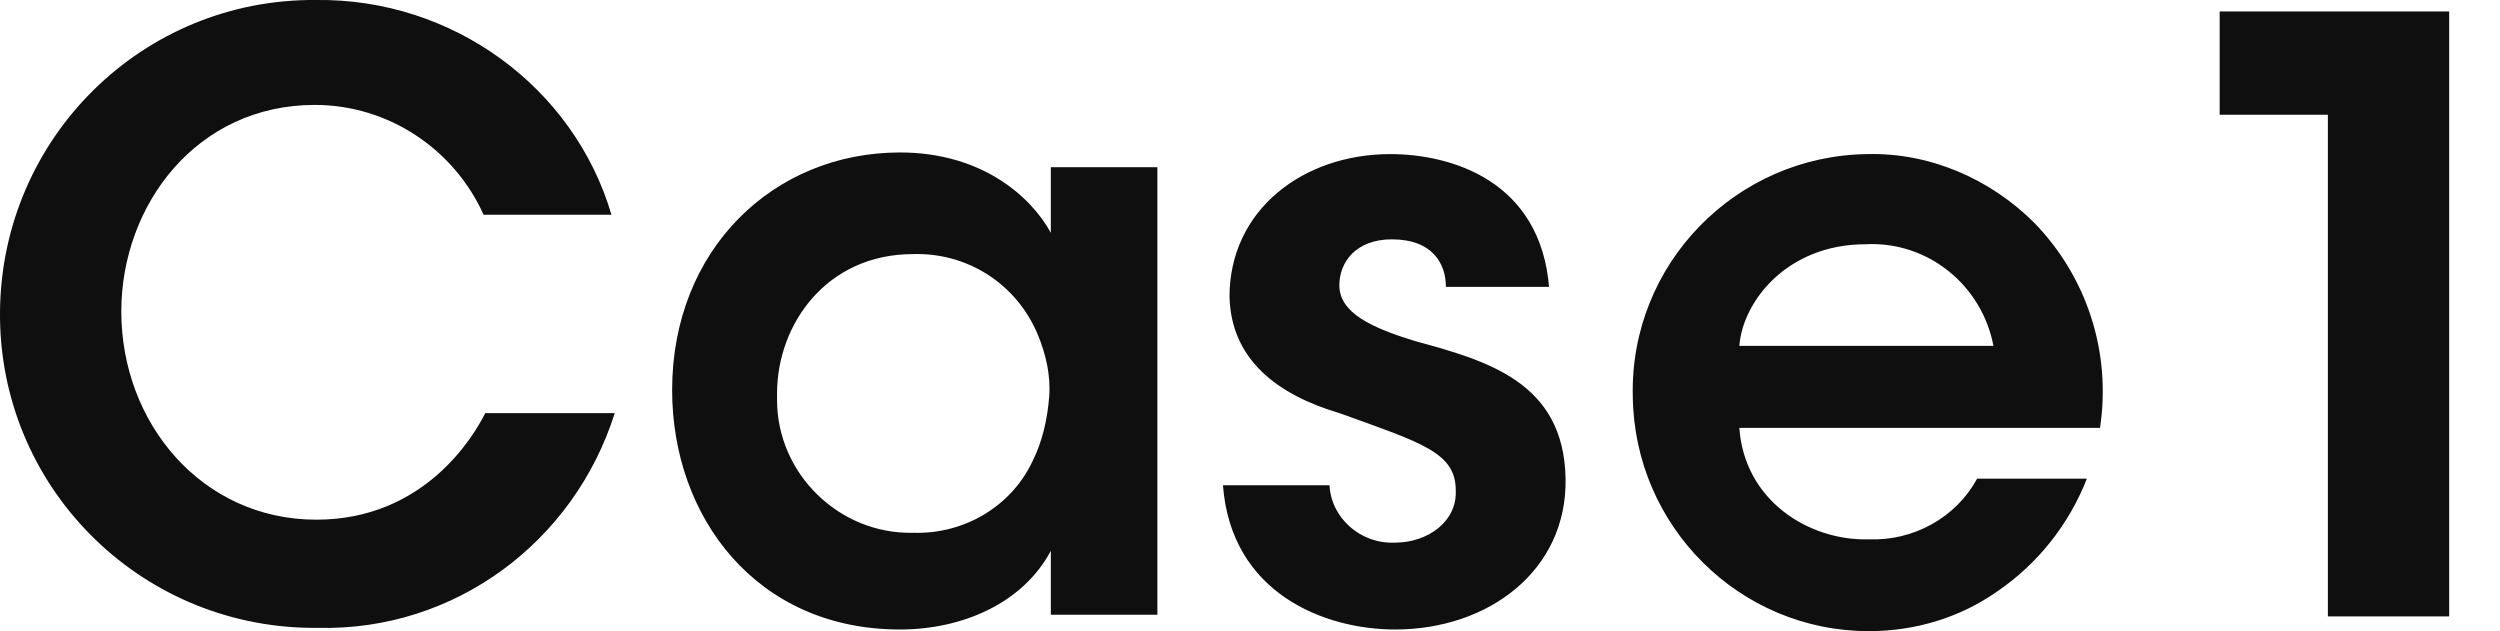 <svg version="1.1" id="section_sub-heading01.svg" xmlns="http://www.w3.org/2000/svg" x="0" y="0" viewBox="0 0 152.5 38.5" xml:space="preserve"><path id="Case.1" d="M29.6 25.2c-.7 1.4-3.7 6.5-10.3 6.5-7 0-11.9-5.9-11.9-12.7 0-6.5 4.6-12.6 11.8-12.6 4.5 0 8.5 2.7 10.3 6.7h7.8C35 5.3 27.6-.1 19.3 0 8.7-.1.1 8.4 0 19c-.1 10.6 8.4 19.2 19 19.3h.4c8.3.2 15.6-5.2 18.1-13.1h-7.9zm41-15h-6.5v4c-1.2-2.2-4.2-4.9-9.2-4.9-7.7 0-13.9 5.9-13.9 14.5 0 7.7 5.1 14.6 13.9 14.6 3.8 0 7.5-1.6 9.2-4.8v3.9h6.5V10.2zM47.4 24c0-4.2 3-8.5 8.3-8.5 3.3-.1 6.3 1.8 7.6 4.9.5 1.2.8 2.5.7 3.8-.1 1.3-.4 2.7-1 3.9-1.3 2.8-4.2 4.5-7.3 4.4-4.5.1-8.3-3.6-8.3-8.1V24zm47.1-6.4c-.5-6.6-6-8.2-9.7-8.2-5.3 0-9.8 3.4-9.8 8.7.1 3.9 3 6 6.7 7.1 5 1.8 7.1 2.4 7.1 4.7.1 1.9-1.7 3.2-3.7 3.2-2.1.1-3.9-1.5-4-3.5h-6.5c.5 6.6 6.2 8.8 10.5 8.8 5.7 0 10.5-3.6 10.4-9.2-.1-5.9-4.8-7.2-9.2-8.4-2.6-.8-4.6-1.7-4.6-3.4 0-1.4 1-2.8 3.2-2.8 2.5 0 3.3 1.5 3.3 2.9h6.3v.1zm33.6 8.5c.7-4.6-.8-9.2-4-12.5-2.7-2.7-6.4-4.3-10.2-4.2-8 .1-14.5 6.7-14.3 14.8.1 7.9 6.5 14.3 14.4 14.3 2.8 0 5.5-.8 7.8-2.4 2.5-1.7 4.4-4.1 5.5-6.9h-6.7c-1.3 2.4-3.9 3.8-6.6 3.7-3.7.1-7.6-2.4-7.9-6.8h22zm-22-5c.2-2.7 2.9-6.2 7.7-6.2 3.8-.2 7.1 2.5 7.8 6.2h-15.5zM142 37.6h7.4V.7h-14V7h6.6v30.6z" fill-rule="evenodd" clip-rule="evenodd" fill="#0f0f0f"/></svg>